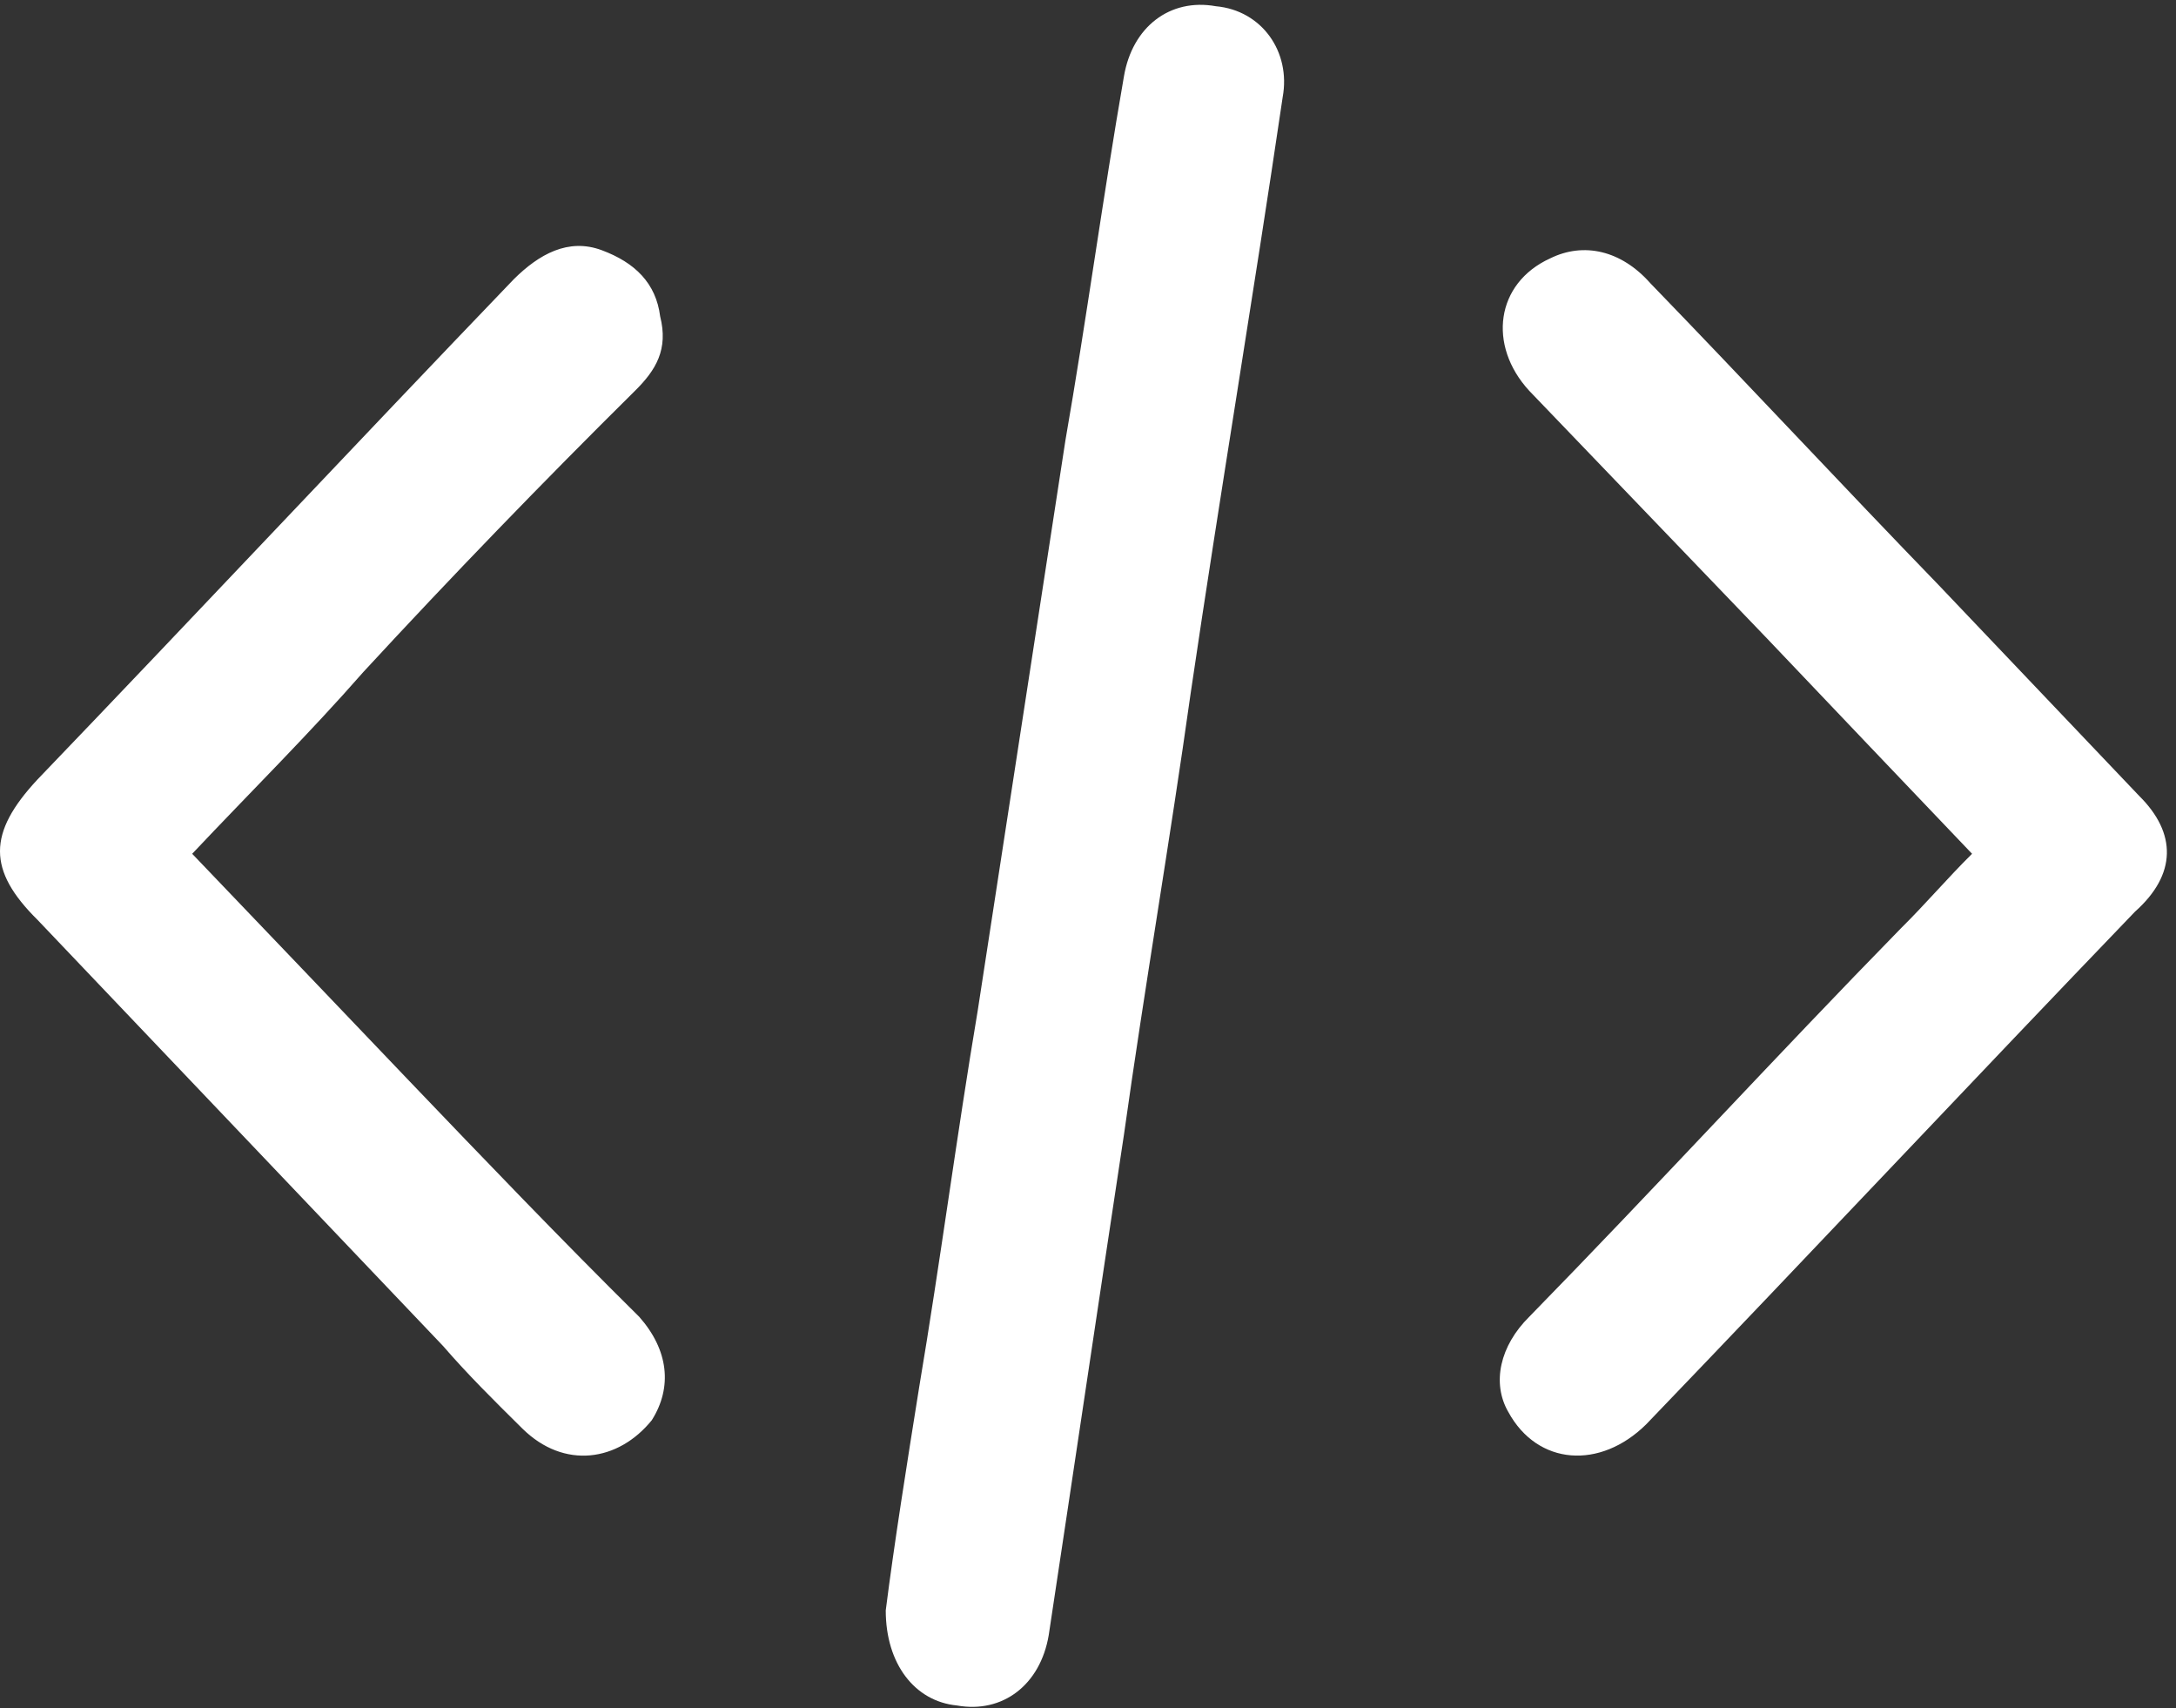<svg width="93" height="73" viewBox="0 0 93 73" fill="none" xmlns="http://www.w3.org/2000/svg">
<rect x="0" y="0" width="93" height="73" fill="#333333" stroke="none"/>
<path d="M54.82 4.153C53.57 12.633 52.142 21.113 50.892 29.594C49.999 35.954 48.928 42.137 48.035 48.498C46.963 55.565 45.892 62.808 44.821 69.875C44.463 71.995 42.856 73.232 40.892 72.878C39.106 72.702 37.856 71.112 37.856 68.815C38.214 65.988 38.749 62.631 39.285 59.275C40.178 53.974 40.892 48.498 41.785 43.197L45.535 18.817C46.428 13.693 47.142 8.393 48.035 3.27C48.392 1.15 49.999 -0.087 51.963 0.266C53.927 0.443 55.177 2.21 54.82 4.153ZM17.5 46.201C14.464 43.021 11.428 39.841 8.214 36.484C10.714 33.834 13.214 31.36 15.535 28.71C19.285 24.647 23.214 20.584 27.142 16.697C28.035 15.813 28.571 14.93 28.214 13.517C28.035 12.103 27.142 11.22 25.714 10.69C24.285 10.16 23.035 10.867 21.964 11.927C15.178 18.993 8.393 26.237 1.607 33.304C-0.536 35.601 -0.536 37.191 1.607 39.311C7.321 45.318 13.214 51.501 18.928 57.508C20 58.745 21.071 59.805 22.321 61.041C24.107 62.808 26.428 62.455 27.857 60.688C28.749 59.275 28.571 57.685 27.321 56.271C23.928 52.914 20.714 49.558 17.5 46.201ZM91.427 34.011L82.855 25C78.748 20.76 74.641 16.343 70.534 12.103C69.284 10.69 67.677 10.336 66.249 11.043C63.927 12.103 63.57 14.753 65.356 16.697L75.534 27.297C78.391 30.3 81.248 33.304 84.284 36.484C83.213 37.544 82.32 38.604 81.248 39.664C75.891 45.141 70.713 50.794 65.356 56.271C64.106 57.508 63.749 59.098 64.463 60.335C65.713 62.631 68.391 62.808 70.356 60.865C77.32 53.621 84.284 46.201 91.248 38.957C93.034 37.367 93.034 35.601 91.427 34.011Z" fill="white"/>
</svg>
